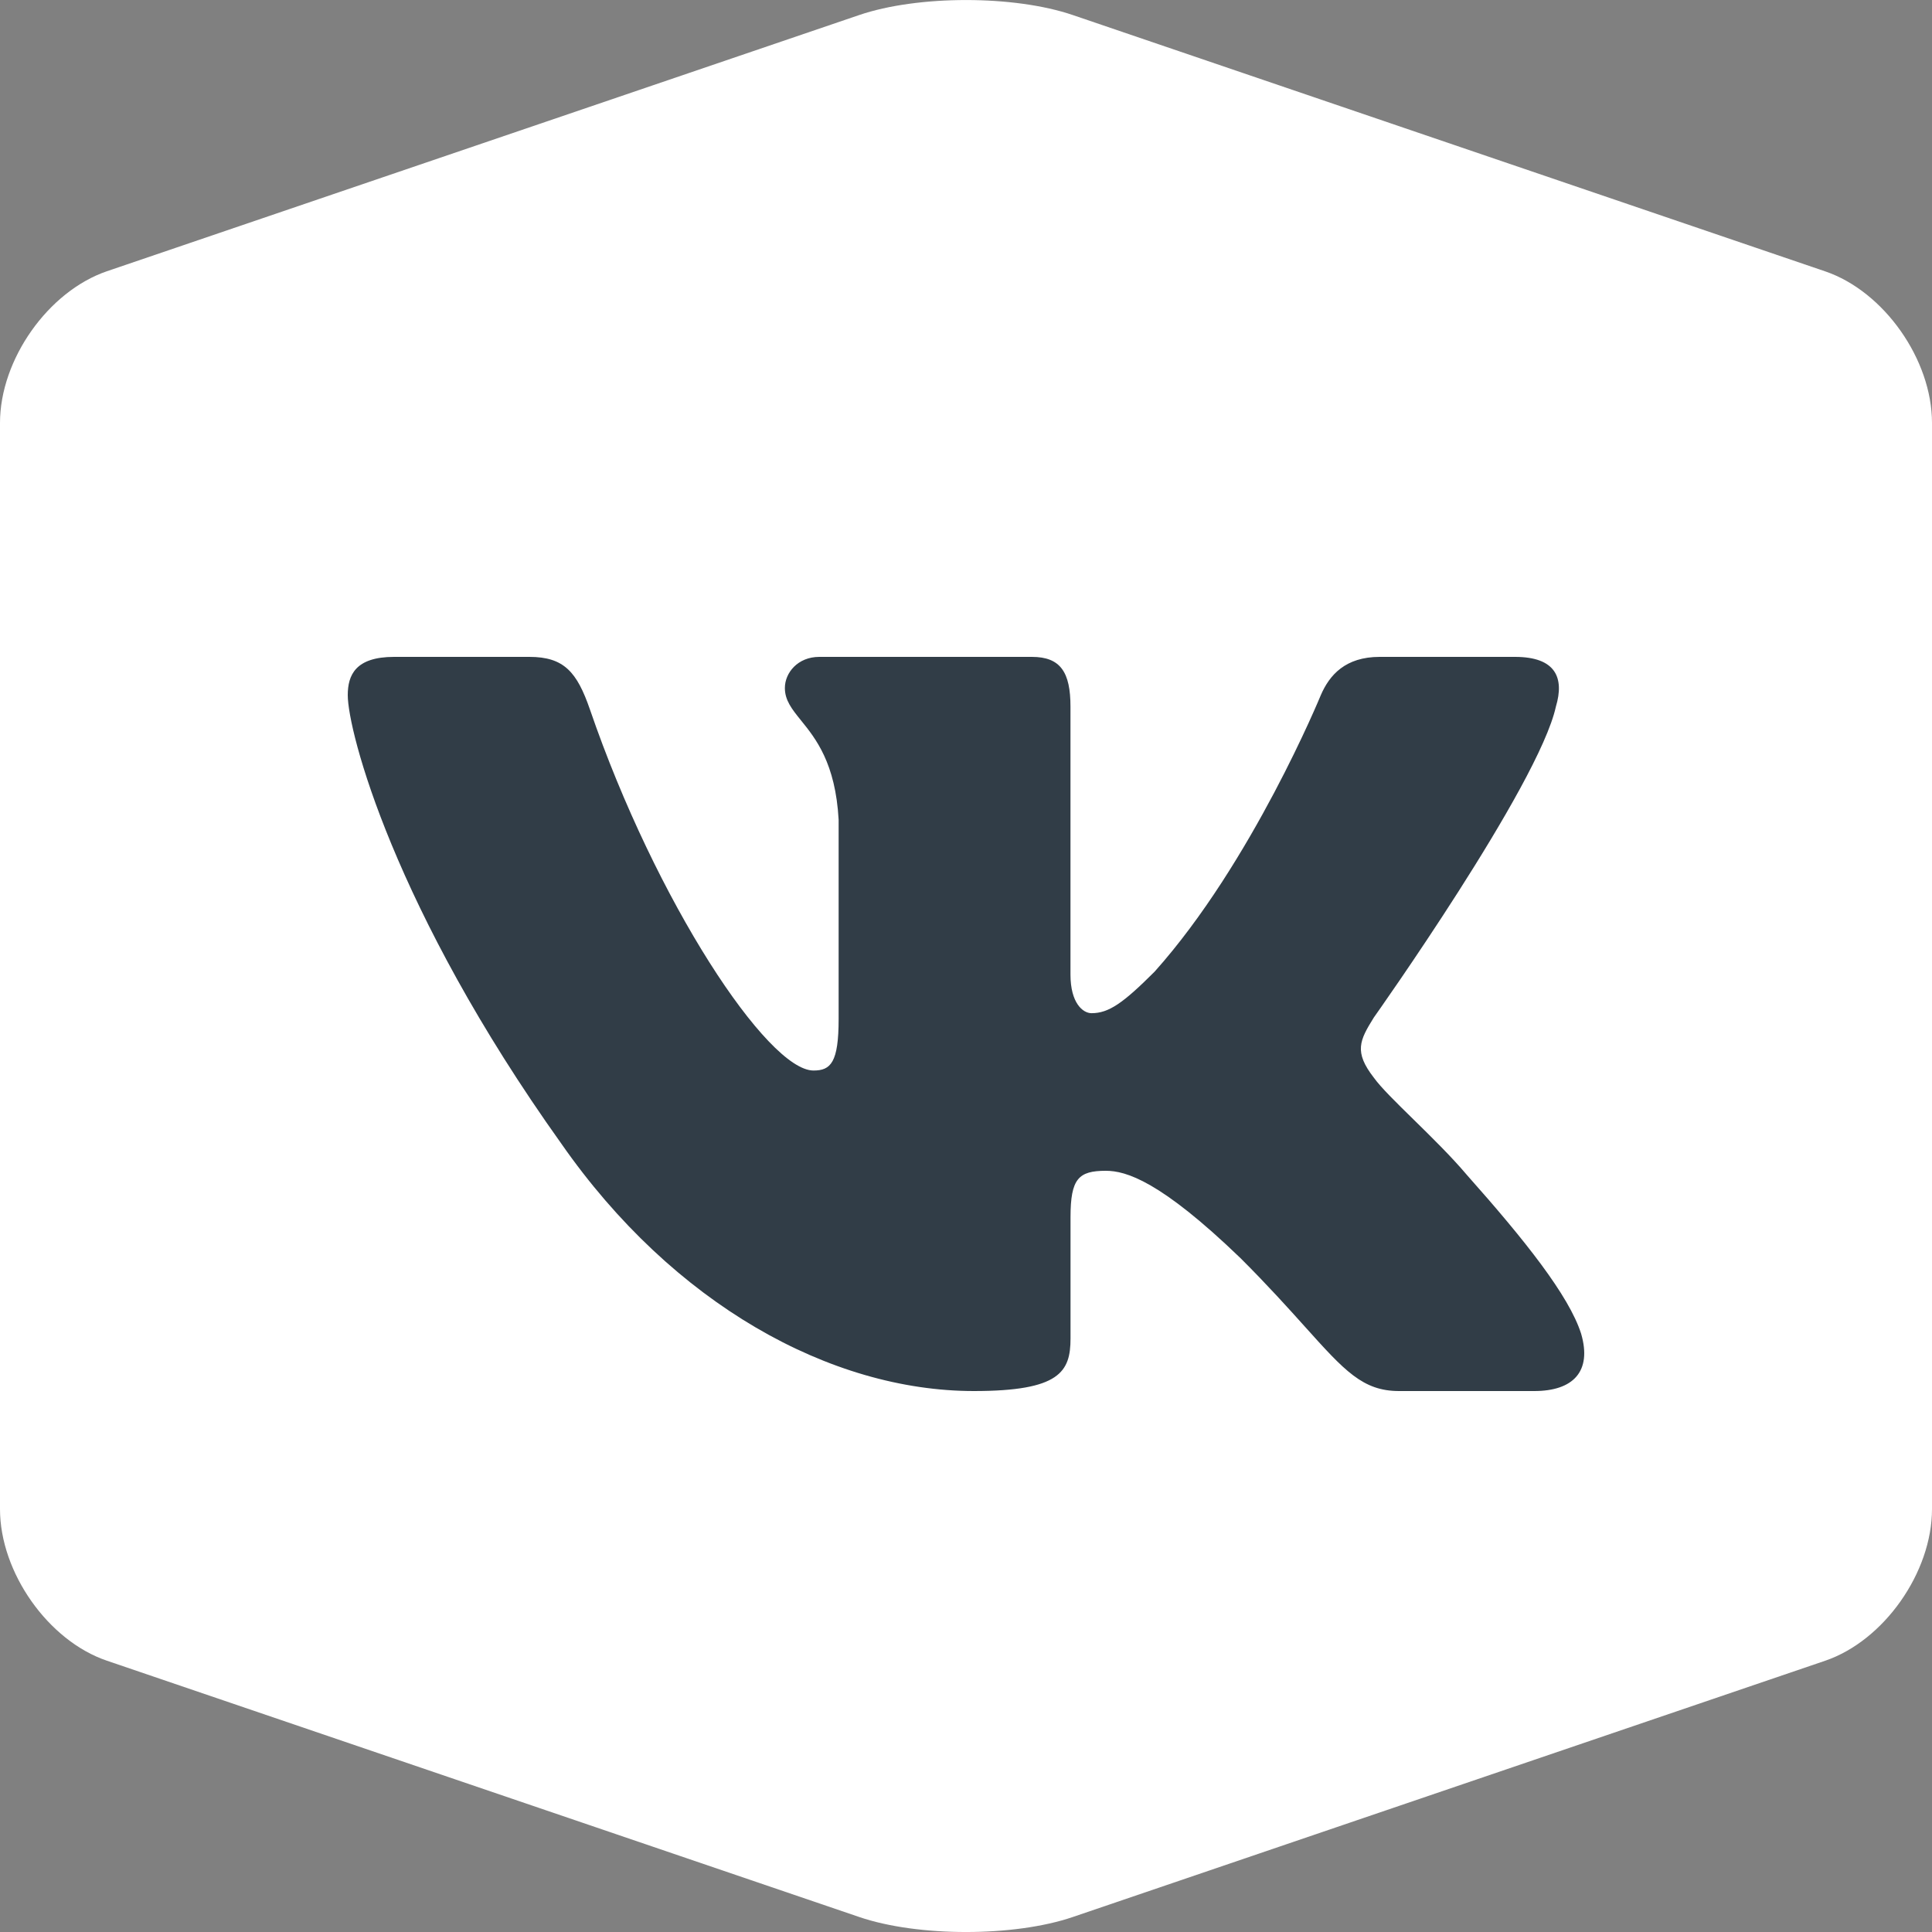 <svg xmlns="http://www.w3.org/2000/svg" width="40" height="40" viewBox="0 0 40 40">
    <rect x="0" y="0" width="40" height="40" fill="#808080" stroke="none"/>
    <g fill="none" fill-rule="evenodd">
        <g>
            <g>
                <path fill="#FFF" fill-rule="nonzero" d="M40 31.244c0 1.312-.995 2.725-2.212 3.14l-15.575 5.305c-1.215.415-3.21.415-4.425 0L2.213 34.383C.997 33.97 0 32.556 0 31.244V8.756c0-1.312.997-2.724 2.213-3.14L17.787.312c1.217-.415 3.21-.415 4.426 0l15.575 5.306C39.005 6.032 40 7.444 40 8.756v22.488z" transform="translate(-1440 -1605) translate(1440 1605)"/>
                <path fill="#313D47" d="M8.16 13.6h2.8c.717 0 .986.313 1.254 1.089 1.37 3.989 3.68 7.475 4.629 7.475.356 0 .52-.164.52-1.068v-4.123c-.065-1.174-.475-1.682-.779-2.058-.187-.232-.334-.414-.334-.671 0-.314.267-.644.712-.644h4.401c.594 0 .8.317.8 1.03v5.546c0 .594.258.801.436.801.356 0 .653-.207 1.306-.86 2.017-2.254 3.441-5.725 3.441-5.725.179-.415.507-.792 1.219-.792h2.8c.848 0 1.026.436.848 1.03-.357 1.63-3.769 6.436-3.769 6.436-.296.475-.415.712 0 1.246.147.205.459.51.816.86.367.36.782.766 1.113 1.157 1.203 1.353 2.11 2.495 2.362 3.282.231.789-.17 1.189-.97 1.189h-2.8c-.75 0-1.128-.42-1.944-1.328-.346-.385-.77-.857-1.336-1.422-1.662-1.602-2.374-1.81-2.79-1.81-.563 0-.731.16-.731.96v2.511c0 .689-.22 1.089-2.001 1.089-2.967 0-6.228-1.801-8.542-5.123C8.149 18.812 7.2 15.134 7.2 14.392c0-.415.16-.792.96-.792z" transform="translate(-1440 -1605) translate(1440 1605)"/>
            </g>
        </g>
    </g>
</svg>
